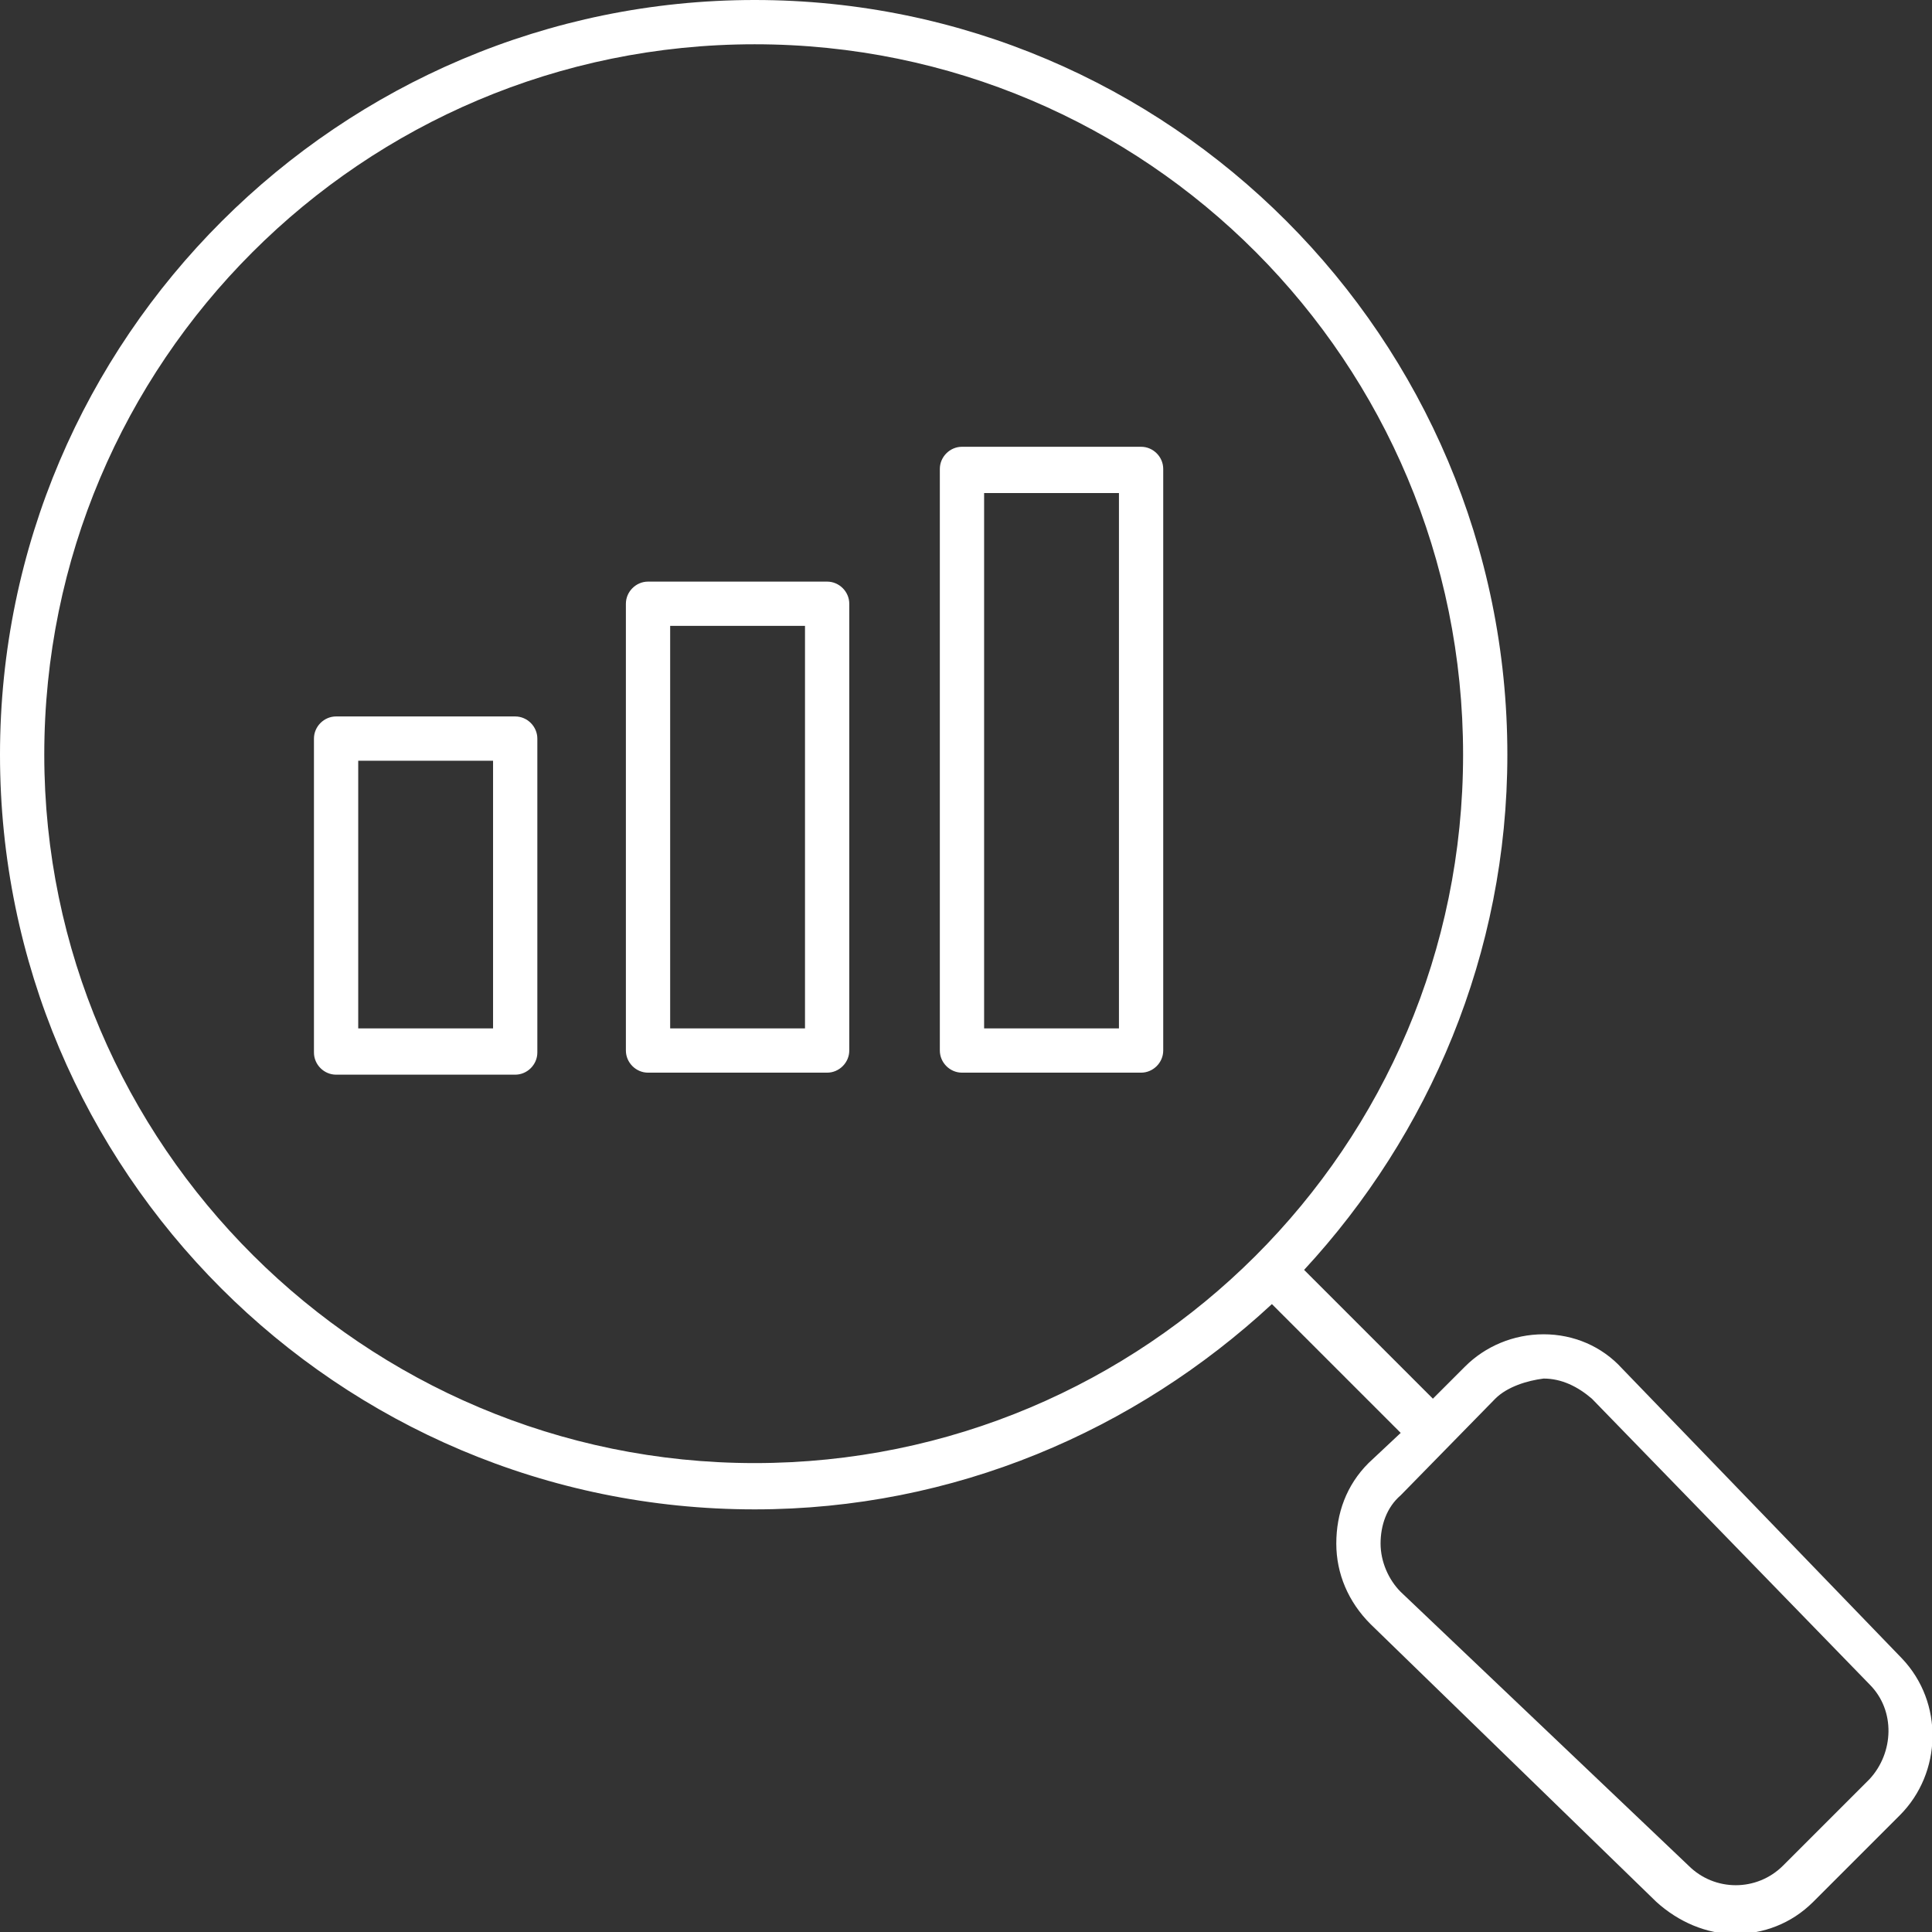 <?xml version="1.0" encoding="utf-8"?>
<!-- Generator: Adobe Illustrator 27.7.0, SVG Export Plug-In . SVG Version: 6.00 Build 0)  -->
<svg version="1.1" id="Layer_1" xmlns="http://www.w3.org/2000/svg" xmlns:xlink="http://www.w3.org/1999/xlink" x="0px" y="0px"
	 viewBox="0 0 96 96" style="enable-background:new 0 0 96 96;" xml:space="preserve">
<rect x="0" y="0" width="96" height="96" fill="#333333" stroke="none"/>
<path d="M41.1,28.9h-8.9c-0.6,0-1.1,0.5-1.1,1.1v22.2c0,0.6,0.5,1.1,1.1,1.1h8.9c0.6,0,1.1-0.5,1.1-1.1V30
	C42.2,29.4,41.7,28.9,41.1,28.9z M40,51.1h-6.7v-20H40V51.1z M25.6,35.6h-8.9c-0.6,0-1.1,0.5-1.1,1.1v15.6c0,0.6,0.5,1.1,1.1,1.1
	h8.9c0.6,0,1.1-0.5,1.1-1.1V36.7C26.7,36.1,26.2,35.6,25.6,35.6z M24.5,51.1h-6.7V37.8h6.7V51.1z M56.7,22.2h-8.9
	c-0.6,0-1.1,0.5-1.1,1.1v28.9c0,0.6,0.5,1.1,1.1,1.1h8.9c0.6,0,1.1-0.5,1.1-1.1V23.3C57.8,22.7,57.3,22.2,56.7,22.2z M55.6,51.1
	h-6.7V24.5h6.7V51.1z M74.9,37.5C74.9,16.8,58.1,0,37.5,0S0,16.8,0,37.5s16.8,37.5,37.5,37.5c9.9,0,18.9-3.9,25.7-10.2l6.4,6.4
	L68,72.7c-1.1,1.1-1.6,2.5-1.6,4c0,1.5,0.6,2.9,1.7,4l14.2,13.8c1.1,1,2.5,1.6,3.9,1.6s2.8-0.5,3.9-1.6l4.3-4.3
	c2.1-2.1,2.2-5.6,0.1-7.8L80.6,68c-1-1.1-2.4-1.7-3.9-1.7h0c-1.5,0-2.9,0.6-3.9,1.6l-1.6,1.6l-6.4-6.4C71,56.4,74.9,47.4,74.9,37.5
	L74.9,37.5z M74.3,69.5c0.6-0.6,1.6-0.9,2.4-1c0.9,0,1.7,0.4,2.4,1l13.8,14.2c1.3,1.3,1.2,3.4,0,4.7l-4.3,4.3
	c-1.3,1.3-3.4,1.3-4.7,0L69.6,79.1c-0.6-0.6-1-1.5-1-2.4c0-0.9,0.3-1.8,1-2.4L74.3,69.5L74.3,69.5z M2.2,37.5
	C2.2,18,18,2.2,37.5,2.2S72.7,18,72.7,37.5S56.9,72.7,37.5,72.7S2.2,56.9,2.2,37.5z" fill="#fff"/>
</svg>
